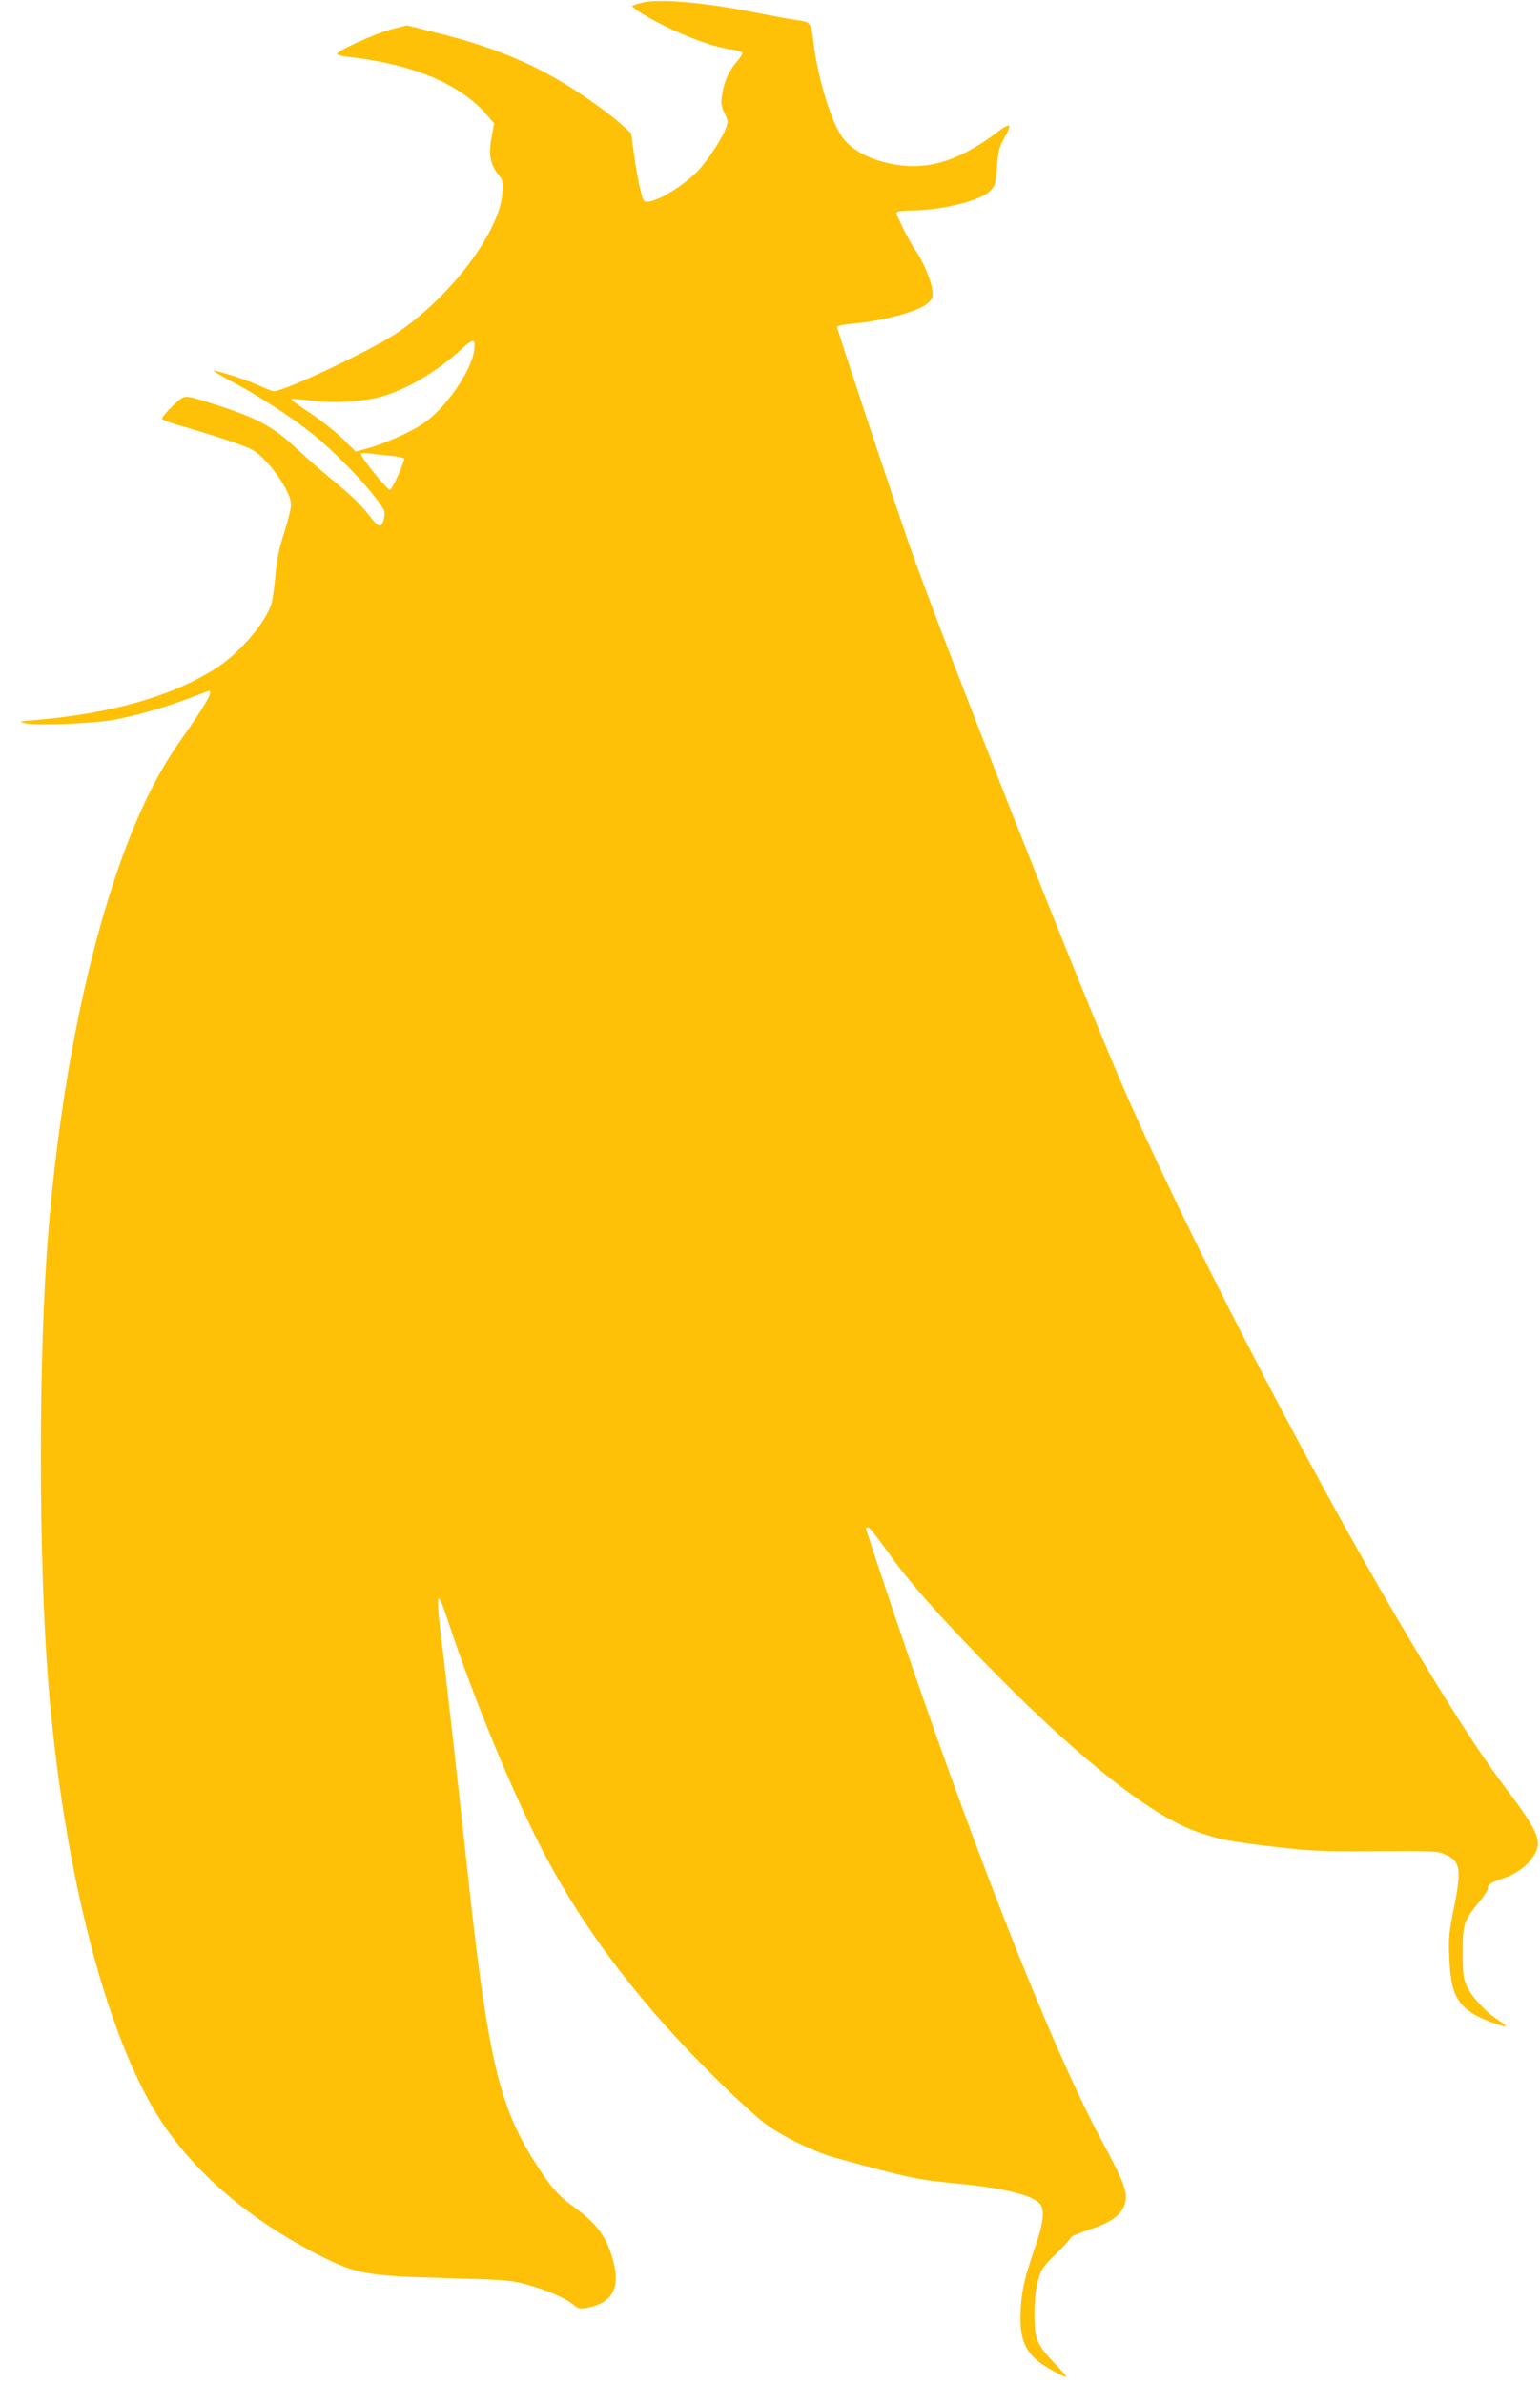 <?xml version="1.0" standalone="no"?>
<!DOCTYPE svg PUBLIC "-//W3C//DTD SVG 20010904//EN"
 "http://www.w3.org/TR/2001/REC-SVG-20010904/DTD/svg10.dtd">
<svg version="1.0" xmlns="http://www.w3.org/2000/svg"
 width="827pt" height="1280pt" viewBox="0 0 827 1280"
 preserveAspectRatio="xMidYMid meet">
<g transform="translate(0,1280) scale(0.1,-0.1)"
fill="#ffc107" stroke="none">
<path d="M3453 12787 c-28 -7 -54 -15 -58 -19 -4 -3 26 -25 66 -49 159 -93
354 -170 468 -185 28 -4 54 -11 57 -16 3 -5 -8 -24 -25 -44 -44 -50 -71 -107
-82 -176 -9 -53 -7 -65 12 -105 20 -42 21 -46 5 -87 -21 -53 -96 -168 -145
-220 -74 -78 -206 -161 -267 -168 -28 -3 -30 -1 -46 67 -10 39 -25 122 -33
185 l-16 115 -47 43 c-26 24 -90 74 -142 111 -263 190 -506 299 -860 386
l-155 39 -85 -22 c-85 -22 -290 -115 -290 -132 0 -5 26 -11 58 -15 353 -40
604 -145 750 -316 l35 -41 -11 -63 c-21 -111 -11 -160 46 -227 11 -13 13 -35
10 -85 -16 -211 -282 -562 -573 -755 -141 -93 -597 -308 -654 -308 -9 0 -45
14 -81 31 -60 28 -217 79 -244 79 -6 0 41 -28 104 -61 142 -76 318 -190 430
-280 105 -84 259 -240 334 -338 49 -64 56 -78 50 -105 -13 -63 -27 -63 -77 1
-53 68 -100 114 -217 209 -47 38 -128 110 -181 159 -120 113 -208 161 -423
230 -143 46 -164 51 -187 39 -27 -13 -109 -98 -109 -112 0 -5 33 -18 73 -30
209 -60 377 -116 414 -138 83 -48 208 -225 206 -294 0 -19 -17 -87 -37 -150
-28 -85 -40 -145 -47 -230 -6 -63 -15 -131 -21 -150 -30 -98 -161 -255 -284
-338 -230 -154 -569 -253 -989 -288 -84 -7 -87 -8 -50 -17 65 -14 387 -1 495
22 124 25 283 72 395 116 49 19 93 35 97 35 24 0 -17 -73 -143 -251 -83 -118
-138 -214 -202 -348 -252 -537 -442 -1381 -517 -2301 -54 -648 -54 -1756 -1
-2420 80 -1001 308 -1892 598 -2345 187 -291 487 -546 868 -738 189 -95 248
-106 670 -117 318 -9 346 -11 435 -35 106 -29 208 -73 250 -109 26 -21 34 -23
76 -15 128 24 174 104 140 239 -37 143 -85 209 -229 313 -75 54 -125 115 -216
263 -174 286 -237 566 -340 1524 -61 564 -115 1038 -136 1211 -37 294 -32 325
26 151 141 -428 349 -931 513 -1247 226 -435 535 -838 957 -1250 90 -88 196
-184 234 -213 91 -69 267 -155 380 -186 412 -113 432 -117 680 -141 246 -25
399 -66 425 -114 21 -40 10 -108 -39 -248 -54 -153 -71 -241 -71 -365 0 -101
26 -166 88 -219 37 -32 139 -89 158 -89 4 0 -22 30 -58 68 -100 103 -113 134
-113 267 0 77 6 131 19 180 18 65 25 75 98 146 43 42 78 81 78 87 0 5 46 24
102 43 116 37 171 78 189 139 17 56 -5 117 -118 325 -283 524 -718 1634 -1158
2950 -63 189 -115 346 -115 350 0 3 6 5 13 5 6 0 57 -64 112 -142 108 -154
310 -380 591 -663 451 -454 816 -740 1054 -826 123 -44 179 -55 426 -84 201
-23 253 -25 545 -23 294 2 328 1 366 -16 85 -37 93 -77 52 -282 -29 -143 -31
-171 -26 -279 8 -173 35 -235 124 -294 42 -28 171 -77 180 -68 1 2 -19 18 -45
35 -65 42 -139 122 -165 180 -19 41 -22 64 -22 182 0 153 6 169 89 270 25 30
46 62 46 71 0 22 16 33 77 53 71 23 130 65 165 117 54 80 34 130 -142 364
-152 201 -329 478 -592 925 -497 845 -1162 2136 -1478 2870 -258 601 -935
2317 -1130 2865 -74 210 -394 1174 -395 1190 0 6 36 13 80 17 165 14 361 67
407 110 28 26 30 32 24 76 -7 49 -51 153 -86 203 -37 51 -111 199 -105 209 4
6 39 10 79 10 158 0 370 52 421 103 30 30 32 38 39 131 6 83 12 107 37 151 47
83 38 91 -36 35 -189 -143 -348 -198 -516 -178 -138 17 -253 70 -311 145 -62
81 -135 315 -159 512 -14 115 -12 112 -104 125 -27 4 -115 20 -195 36 -270 55
-523 78 -617 57z m-906 -1863 c-12 -113 -158 -323 -279 -401 -75 -49 -218
-111 -305 -133 l-53 -14 -72 71 c-40 38 -119 101 -176 138 -57 37 -101 70 -98
72 3 3 49 0 102 -7 113 -15 268 -8 364 16 138 34 313 135 445 257 66 61 79 61
72 1z m-454 -570 c42 -4 77 -11 77 -17 0 -24 -65 -167 -76 -167 -16 0 -165
186 -156 195 4 4 23 4 42 1 19 -3 70 -8 113 -12z"/>
</g>
</svg>

